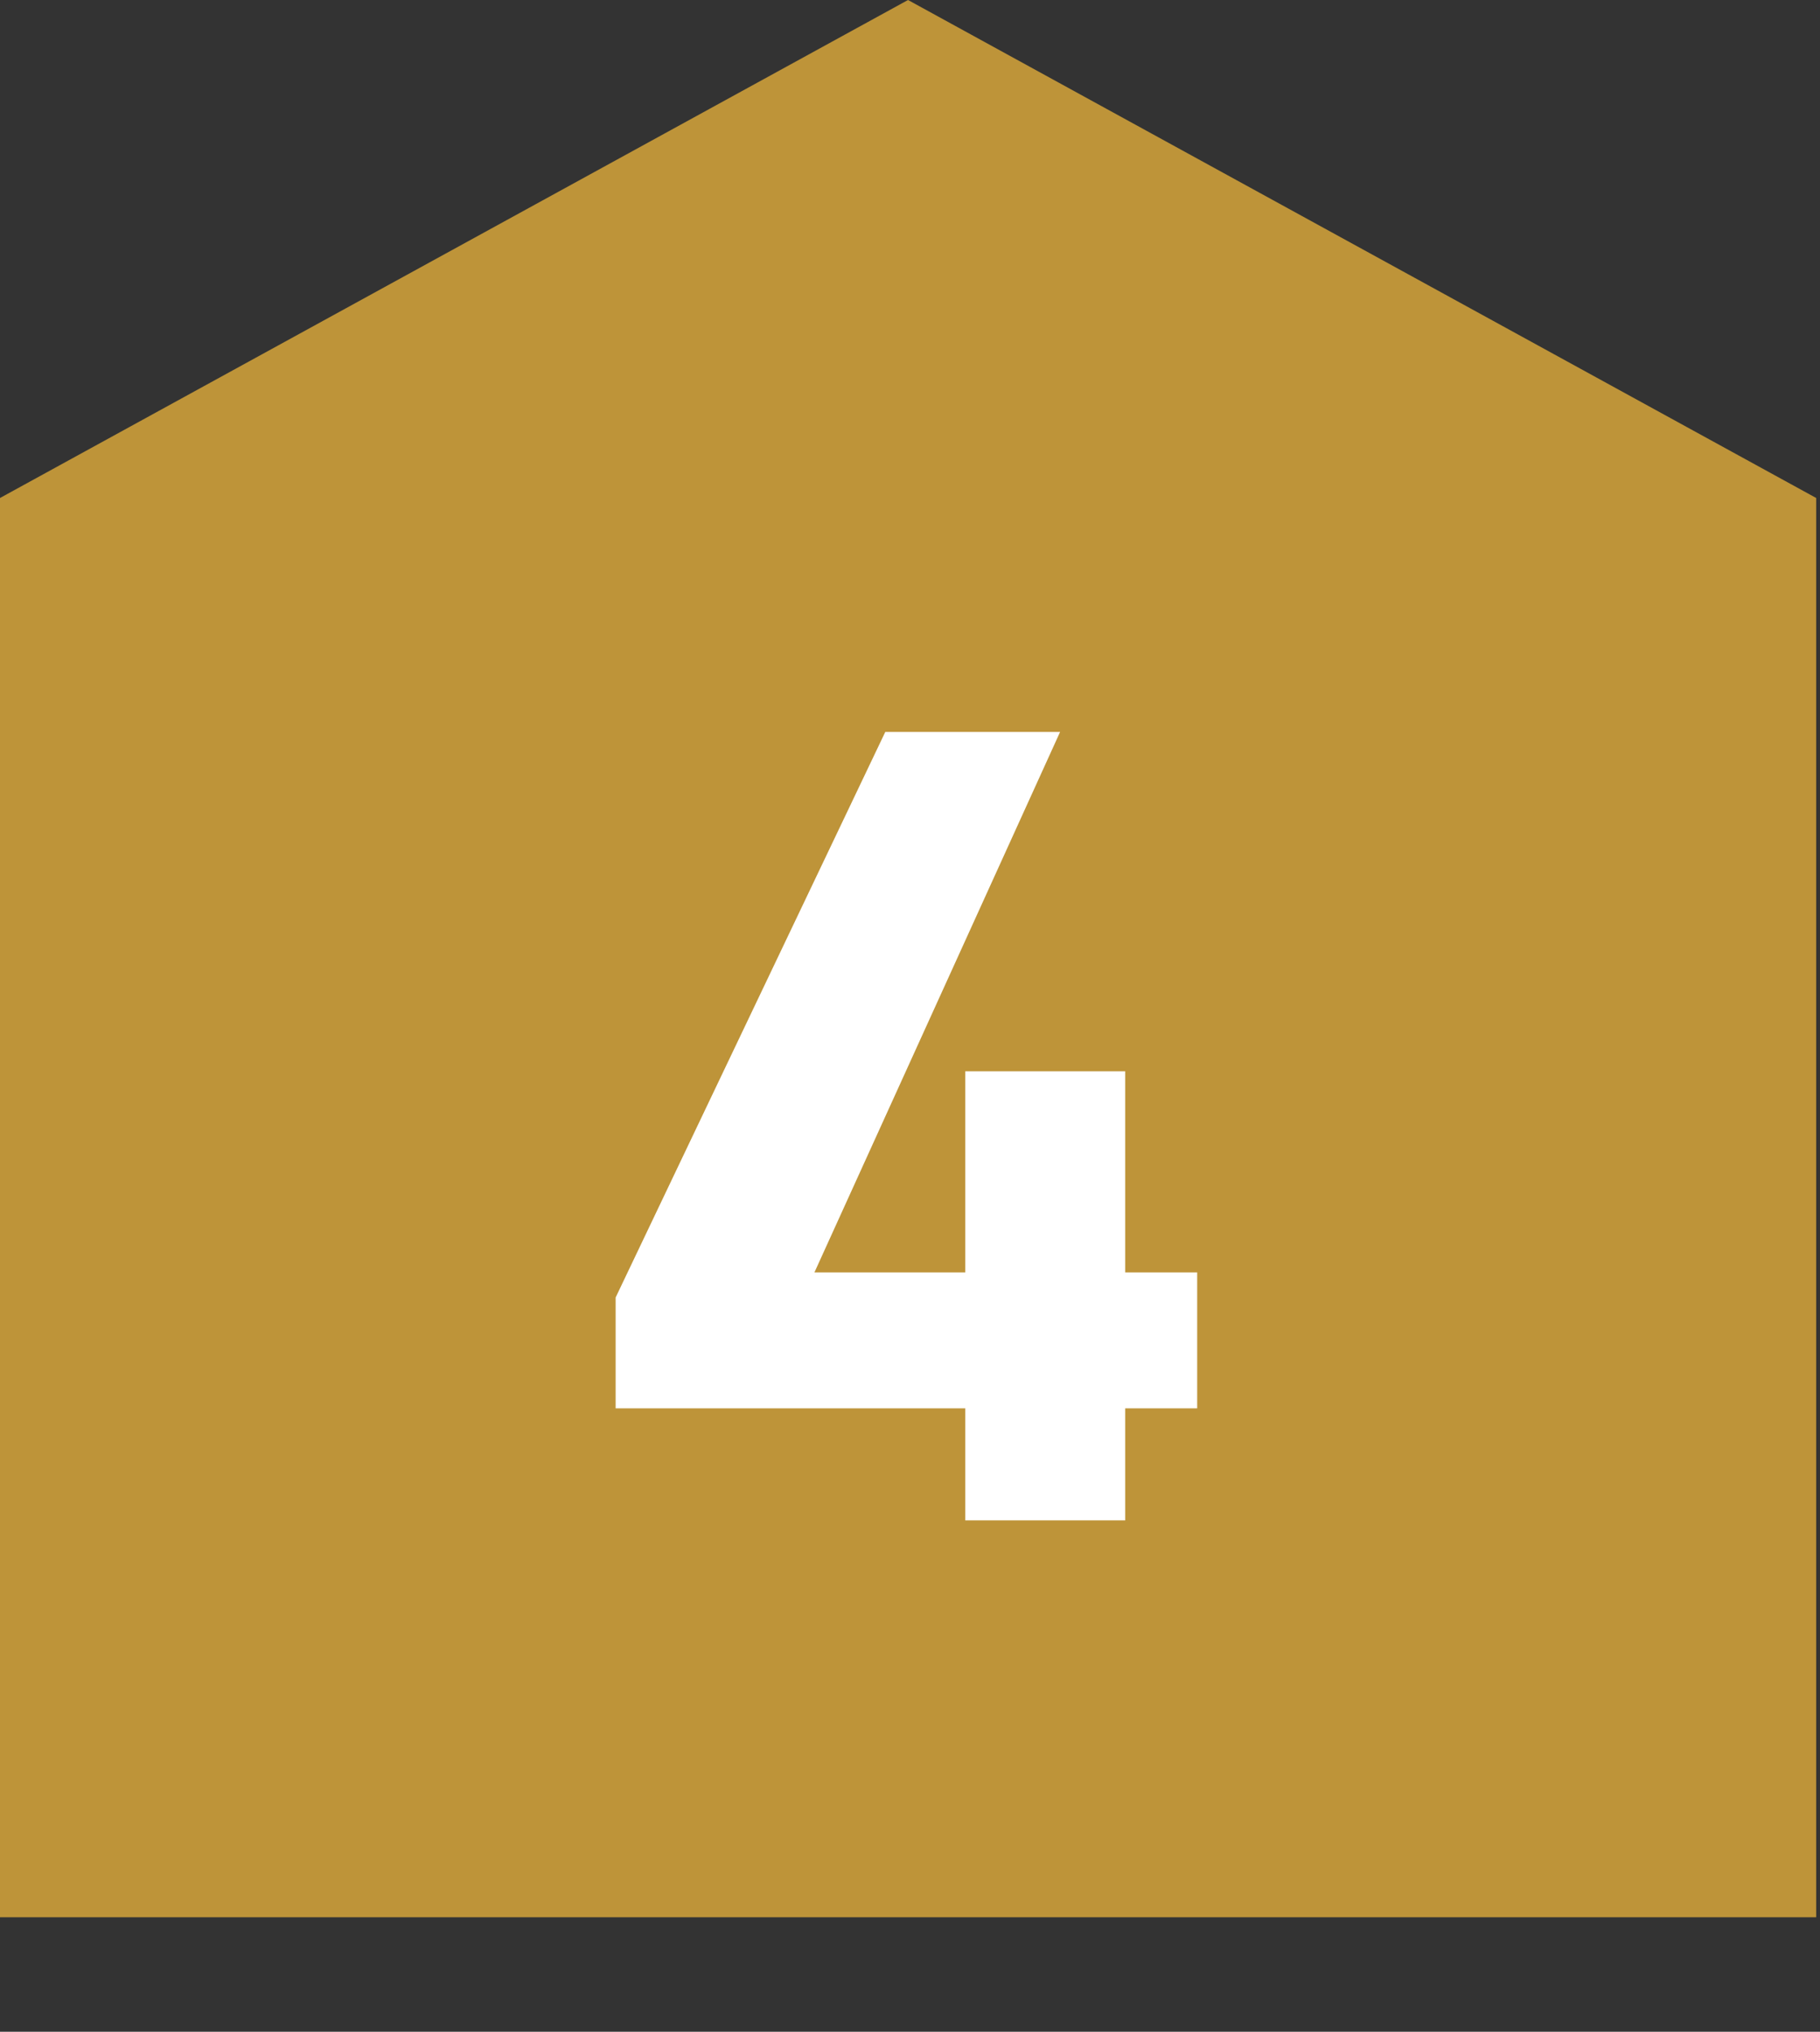 <svg fill="none" height="48" viewBox="0 0 43 48" width="43" xmlns="http://www.w3.org/2000/svg"><rect x="0" y="0" width="43" height="48" fill="#333333" stroke="none"/><path d="m42.91 11.765-21.457-11.765-21.453 11.765v33.529h42.91z" fill="#be9439"/><path d="m20.916 17.292h4.13l-5.804 12.768h3.563v-4.751h3.779v4.751h1.701v3.212h-1.701v2.646h-3.779v-2.646h-8.26v-2.619z" fill="#fff"/></svg>
